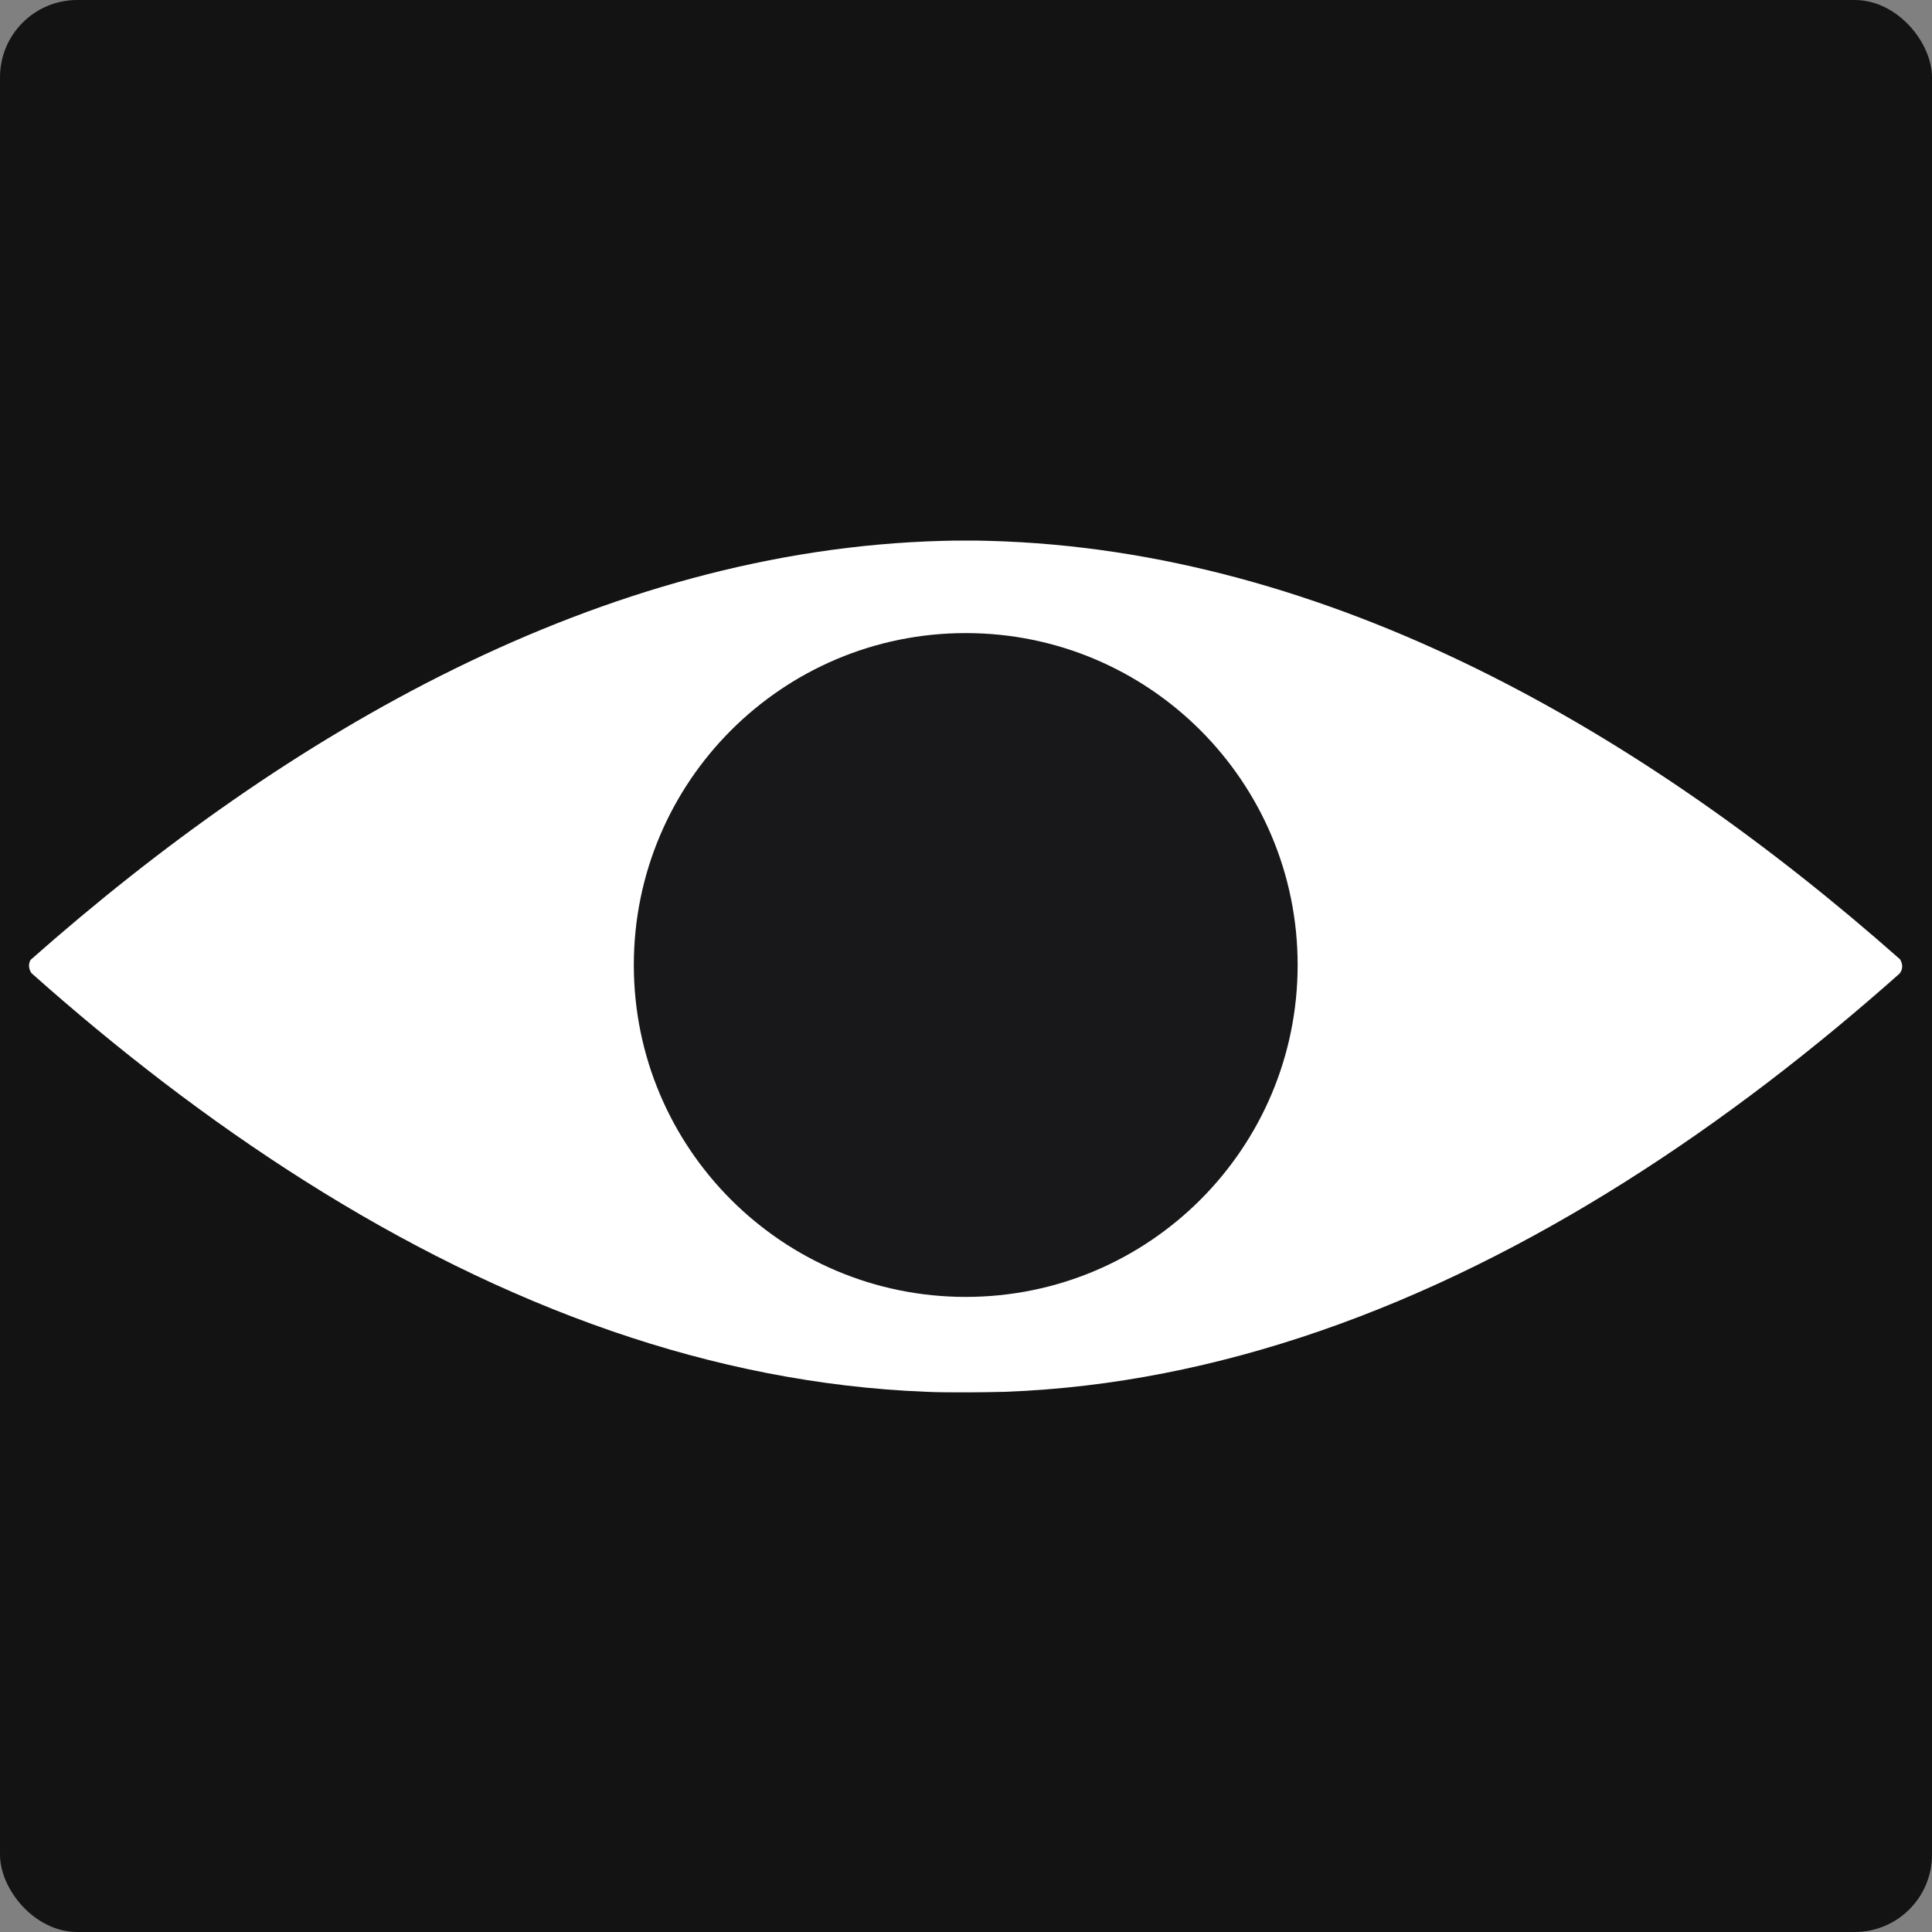 <?xml version="1.0" encoding="UTF-8"?> <svg xmlns="http://www.w3.org/2000/svg" width="152" height="152" viewBox="0 0 152 152" fill="none"><rect x="0" y="0" width="152" height="152" fill="#808080" stroke="none"/> <g clip-path="url(#clip0_219_9)"> <rect width="152" height="152" rx="6.08" fill="#131314"></rect> <g clip-path="url(#clip1_219_9)"> <path d="M149.488 75.475C129.351 57.67 104.633 43.26 77.791 42.552C77.249 42.531 76.708 42.531 76.167 42.531C76.104 42.531 76.042 42.531 75.979 42.531C75.917 42.531 75.854 42.531 75.792 42.531C75.25 42.531 74.709 42.531 74.168 42.552C47.305 43.26 22.566 57.691 2.408 75.516C2.179 75.912 2.304 76.308 2.471 76.558C15.881 88.49 31.353 98.943 48.158 104.732C56.134 107.481 64.401 109.168 72.897 109.501C73.855 109.543 74.834 109.543 75.792 109.543C75.854 109.543 75.917 109.543 75.979 109.543C76.042 109.543 76.104 109.543 76.167 109.543C77.124 109.543 78.103 109.522 79.061 109.501C87.557 109.189 95.824 107.481 103.8 104.732C120.584 98.943 136.035 88.511 149.446 76.599C149.779 76.183 149.654 75.766 149.488 75.475Z" fill="white"></path> <path d="M75.979 102.034C90.401 102.034 102.092 90.343 102.092 75.921C102.092 61.499 90.401 49.808 75.979 49.808C61.557 49.808 49.866 61.499 49.866 75.921C49.866 90.343 61.557 102.034 75.979 102.034Z" fill="#18181B"></path> </g> </g> <defs> <clipPath id="clip0_219_9"> <rect width="152" height="152" rx="6.08" fill="white"></rect> </clipPath> <clipPath id="clip1_219_9"> <rect width="162.427" height="67.678" fill="white" transform="translate(-5.213 42.161)"></rect> </clipPath> </defs> </svg> 